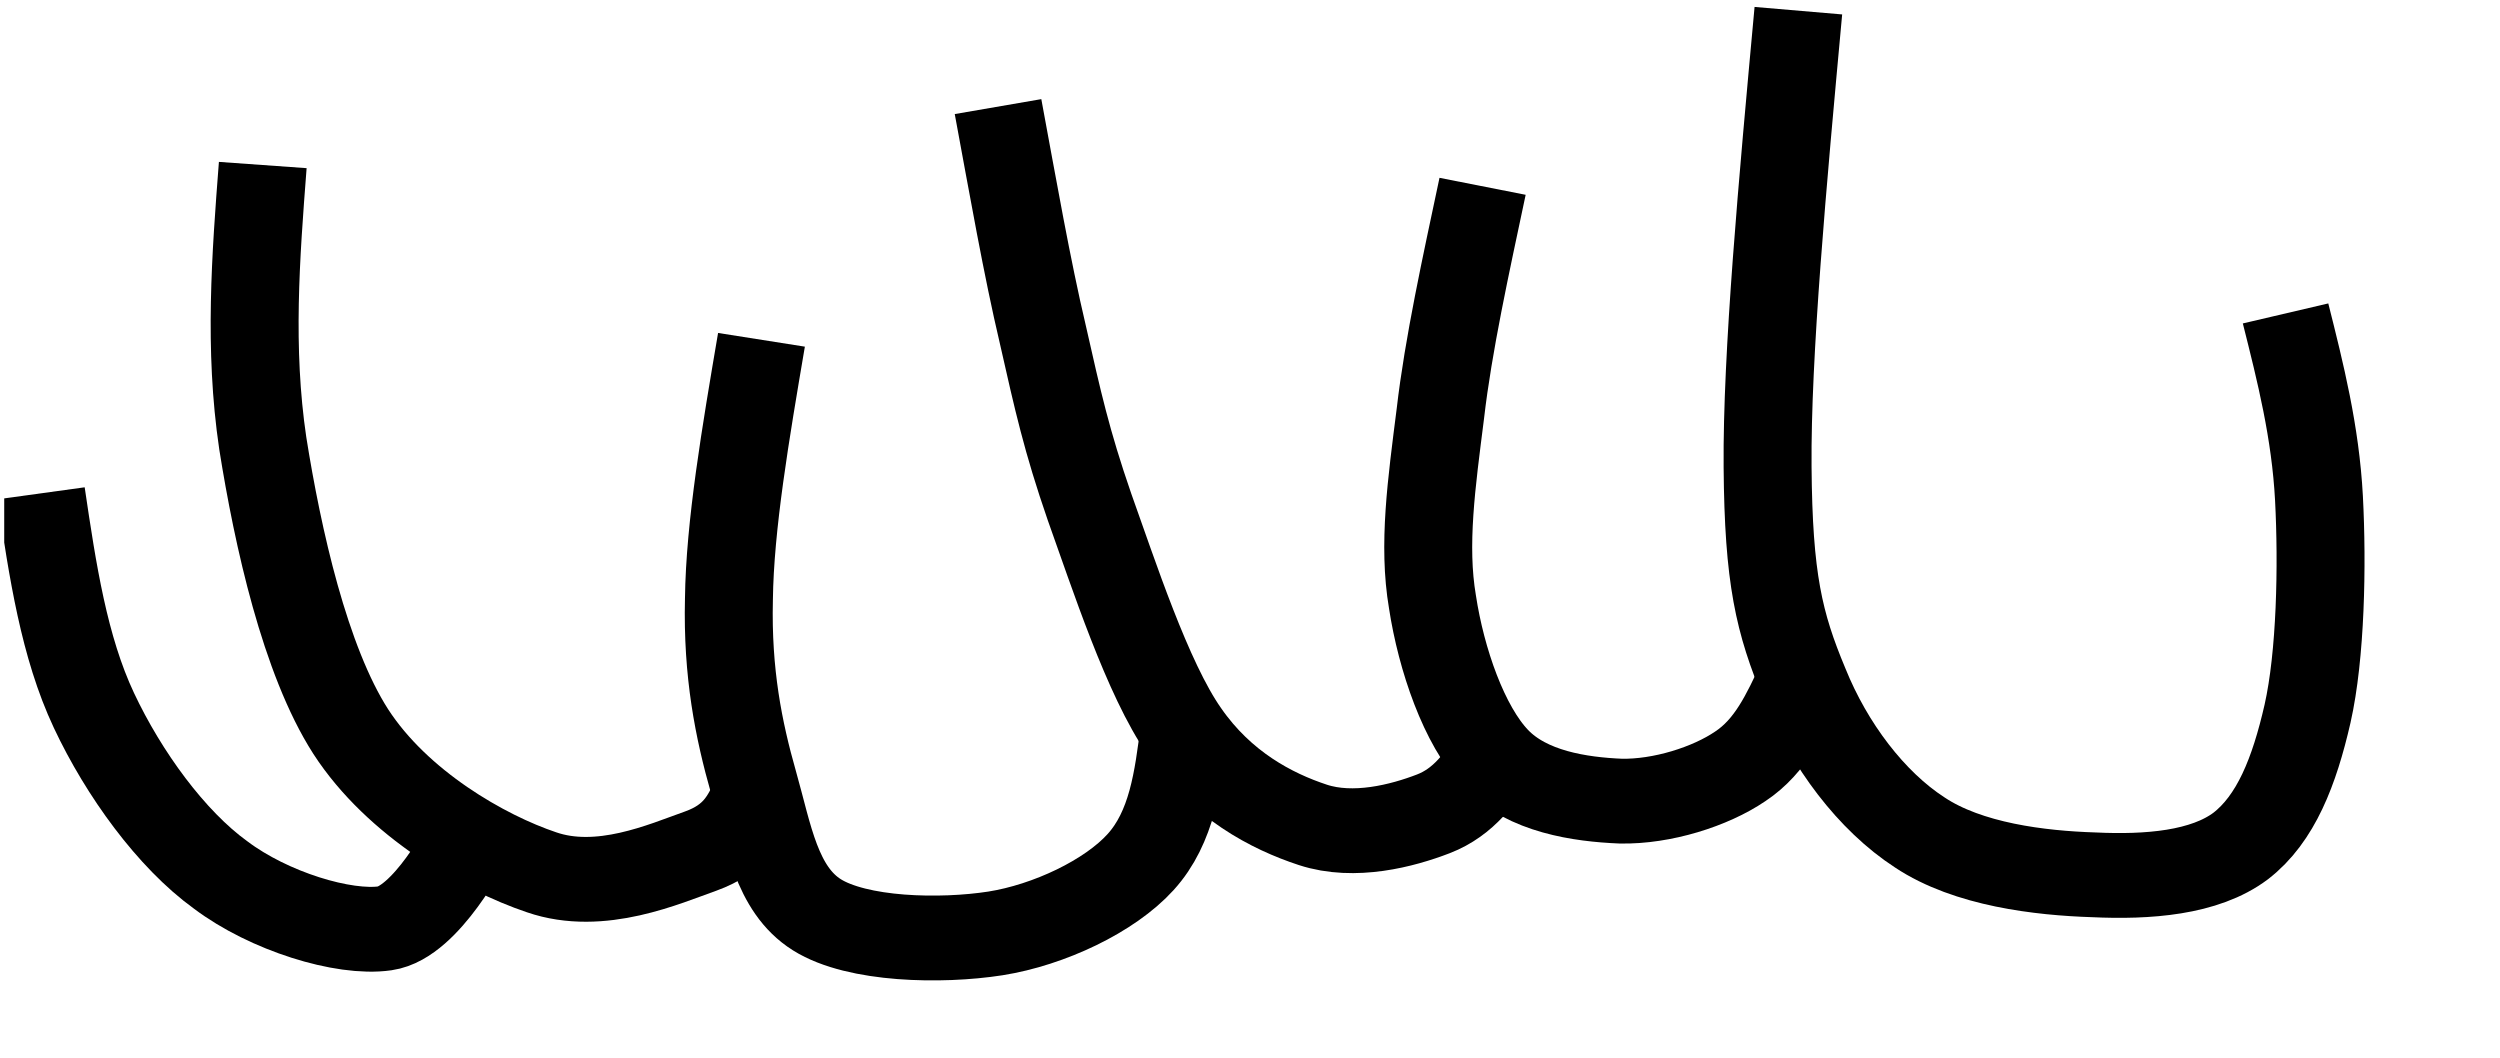 <?xml version="1.0" encoding="UTF-8"?>
<svg width="7.8mm" height="3.3mm" version="1.0" xmlns="http://www.w3.org/2000/svg">
  <title>RCKLDG06L</title>
  <desc>rockledge</desc>
 <defs>
  <clipPath id="clipEmfPath1">
   <path d="m0.48 0.16h104.01v96.007h-104.01z"/>
  </clipPath>
 </defs>
 <g transform="matrix(1.037 0 0 1 -.448 -1.954)" fill="none" stroke="#000" stroke-linejoin="round" stroke-width="1px">
  <path d="m0.9 7.771c0.13 0.91 0.26 1.81 0.6 2.56 0.34 0.75 0.88 1.52 1.44 1.94 0.55 0.43 1.4 0.7 1.87 0.63 0.47-0.07 0.94-1.03 0.94-1.03" clip-path="url(#clipEmfPath1)"/>
  <path d="m3.42 3.9c-0.08 1.08-0.16 2.16 0 3.28 0.17 1.11 0.48 2.56 1 3.4 0.53 0.85 1.51 1.43 2.17 1.66 0.67 0.24 1.4-0.1 1.81-0.25 0.4-0.15 0.52-0.4 0.63-0.66"/>
  <path d="m13.901 10.551c-0.07 0.58-0.14 1.16-0.5 1.57-0.35 0.4-1.04 0.74-1.65 0.84-0.62 0.1-1.57 0.08-2.03-0.22-0.46-0.3-0.55-0.94-0.72-1.56s-0.3-1.29-0.28-2.16c0.01-0.87 0.19-1.96 0.37-3.06"/>
  <path d="m17.451 10.831c-0.18 0.29-0.37 0.58-0.72 0.72-0.35 0.14-0.9 0.29-1.37 0.13-0.47-0.16-1.04-0.47-1.46-1.1-0.42-0.62-0.81-1.87-1.08-2.65-0.26-0.78-0.36-1.25-0.53-2.03-0.18-0.79-0.34-1.74-0.51-2.69"/>
  <path d="m20.921 9.961c-0.18 0.4-0.35 0.79-0.7 1.03-0.34 0.24-0.89 0.42-1.36 0.41-0.46-0.02-1.06-0.11-1.42-0.5s-0.62-1.17-0.72-1.85c-0.11-0.67-0.01-1.4 0.09-2.22 0.09-0.81 0.29-1.75 0.48-2.68"/>
  <path d="m26.422 5.65c0.17 0.7 0.34 1.4 0.38 2.18 0.04 0.79 0.02 1.85-0.13 2.54-0.15 0.68-0.36 1.24-0.76 1.56-0.41 0.32-1.06 0.37-1.67 0.34-0.61-0.02-1.43-0.12-1.98-0.5-0.55-0.37-1.03-1.03-1.31-1.75-0.29-0.72-0.41-1.24-0.42-2.56s0.17-3.35 0.35-5.38"/>
 </g>
</svg>
